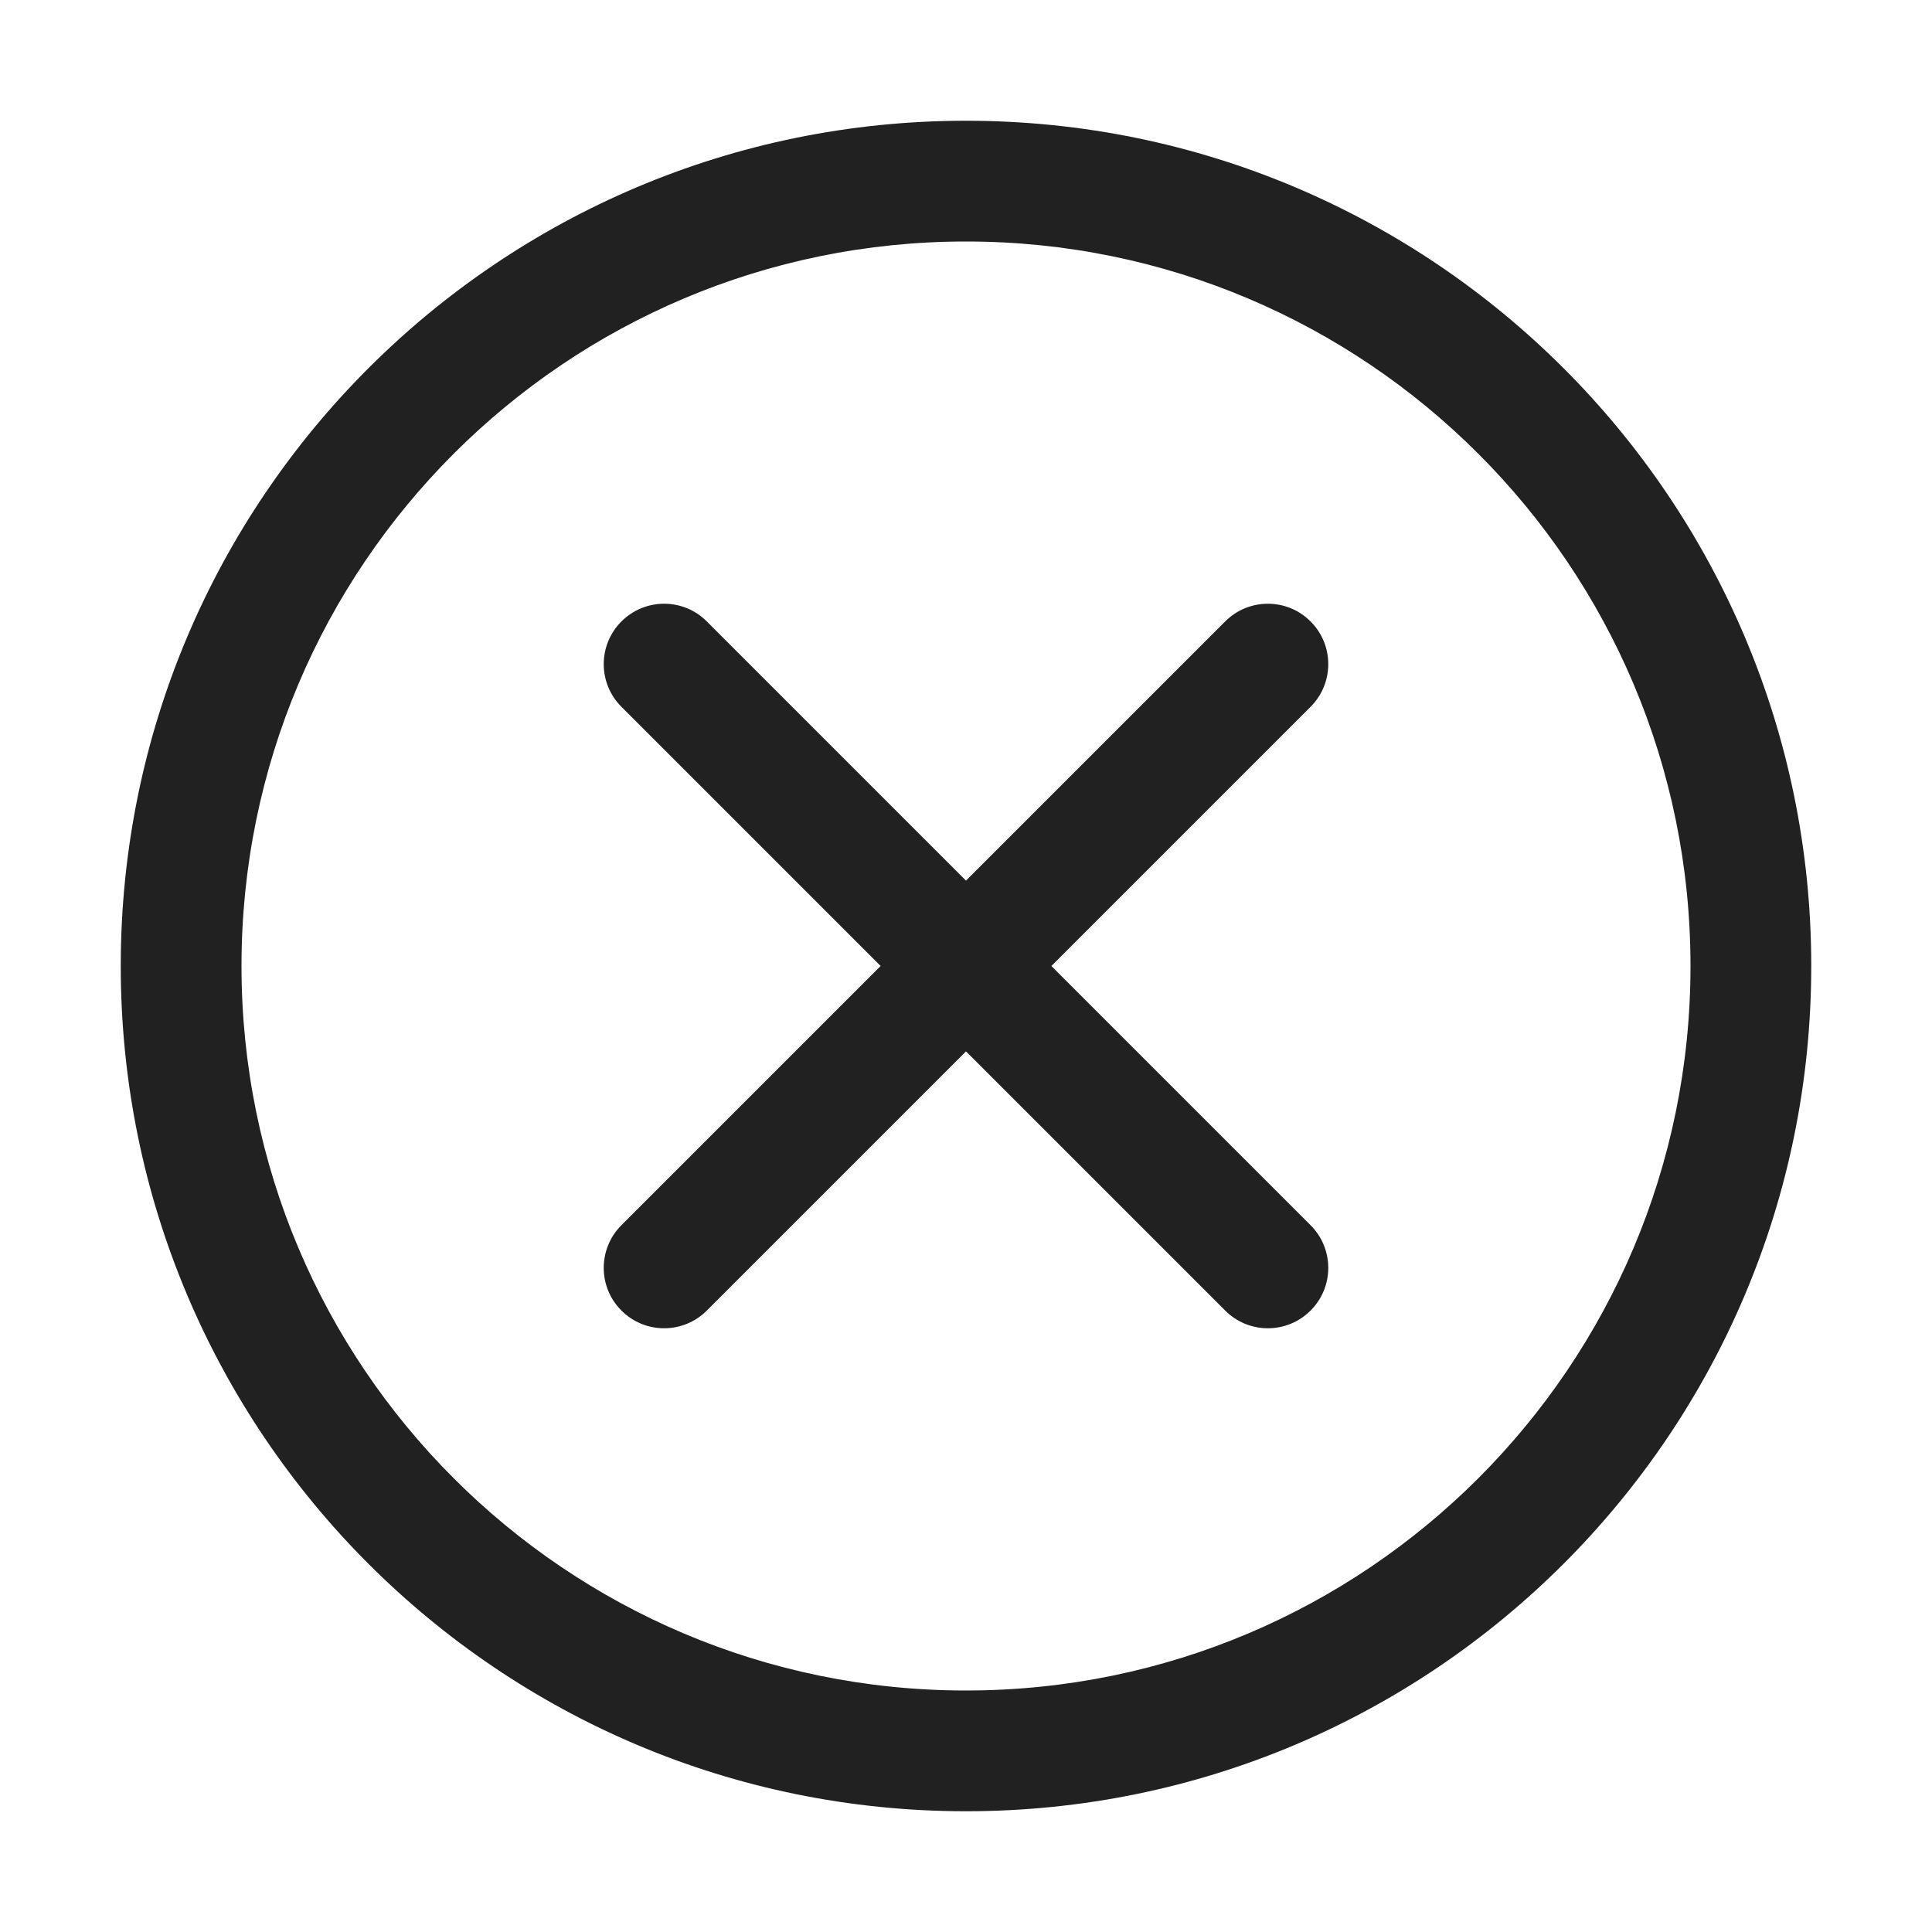 <svg width="32" height="32" viewBox="0 0 32 32" fill="none" xmlns="http://www.w3.org/2000/svg">
<path d="M21.707 10.293C22.098 10.683 22.098 11.317 21.707 11.707L17.414 16L21.707 20.293C22.098 20.683 22.098 21.317 21.707 21.707C21.317 22.098 20.683 22.098 20.293 21.707L16 17.414L11.707 21.707C11.317 22.098 10.683 22.098 10.293 21.707C9.902 21.317 9.902 20.683 10.293 20.293L14.586 16L10.293 11.707C9.902 11.317 9.902 10.683 10.293 10.293C10.683 9.902 11.317 9.902 11.707 10.293L16 14.586L20.293 10.293C20.683 9.902 21.317 9.902 21.707 10.293ZM16 2C8.268 2 2 8.268 2 16C2 23.732 8.268 30 16 30C23.732 30 30 23.732 30 16C30 8.268 23.732 2 16 2ZM4 16C4 9.373 9.373 4 16 4C22.627 4 28 9.373 28 16C28 22.627 22.627 28 16 28C9.373 28 4 22.627 4 16Z" fill="#212121"/>
</svg>

